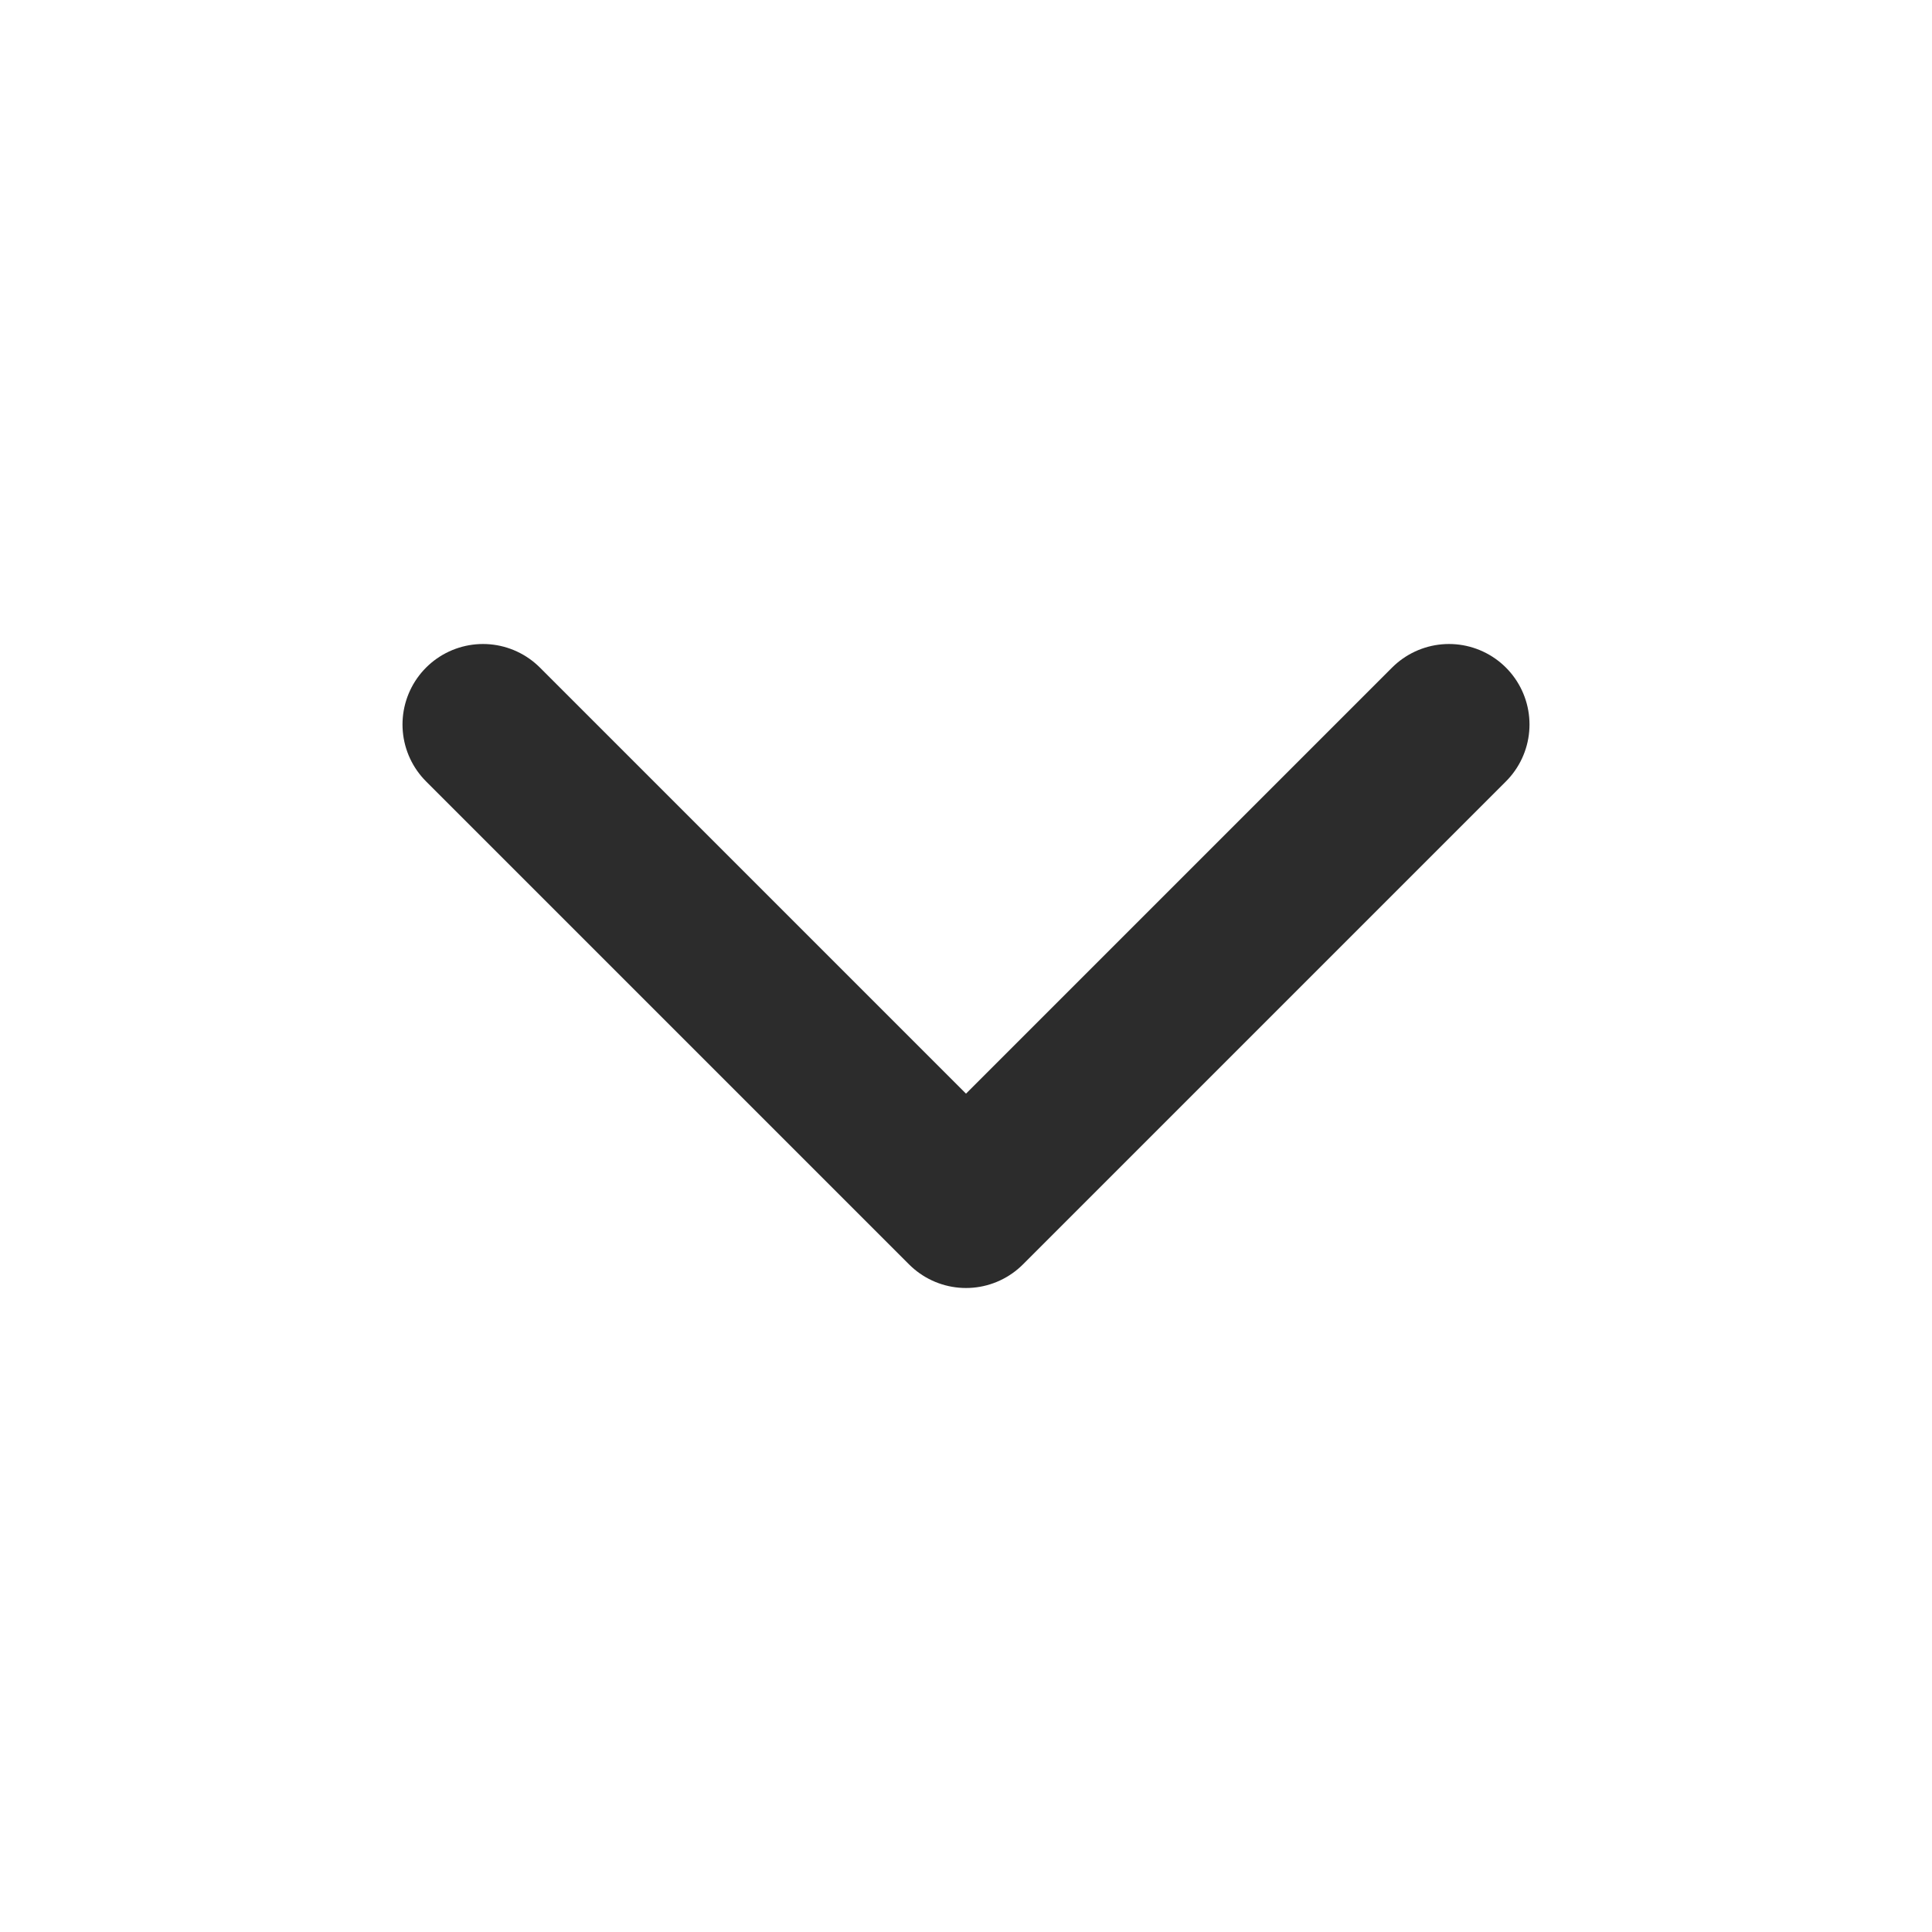 <svg xmlns="http://www.w3.org/2000/svg" width="24" height="24" viewBox="0 0 24 24" fill="none"><path d="M18 9L12 15L6 9" stroke="#2C2C2C" stroke-width="2" stroke-linecap="round" stroke-linejoin="round"></path></svg>